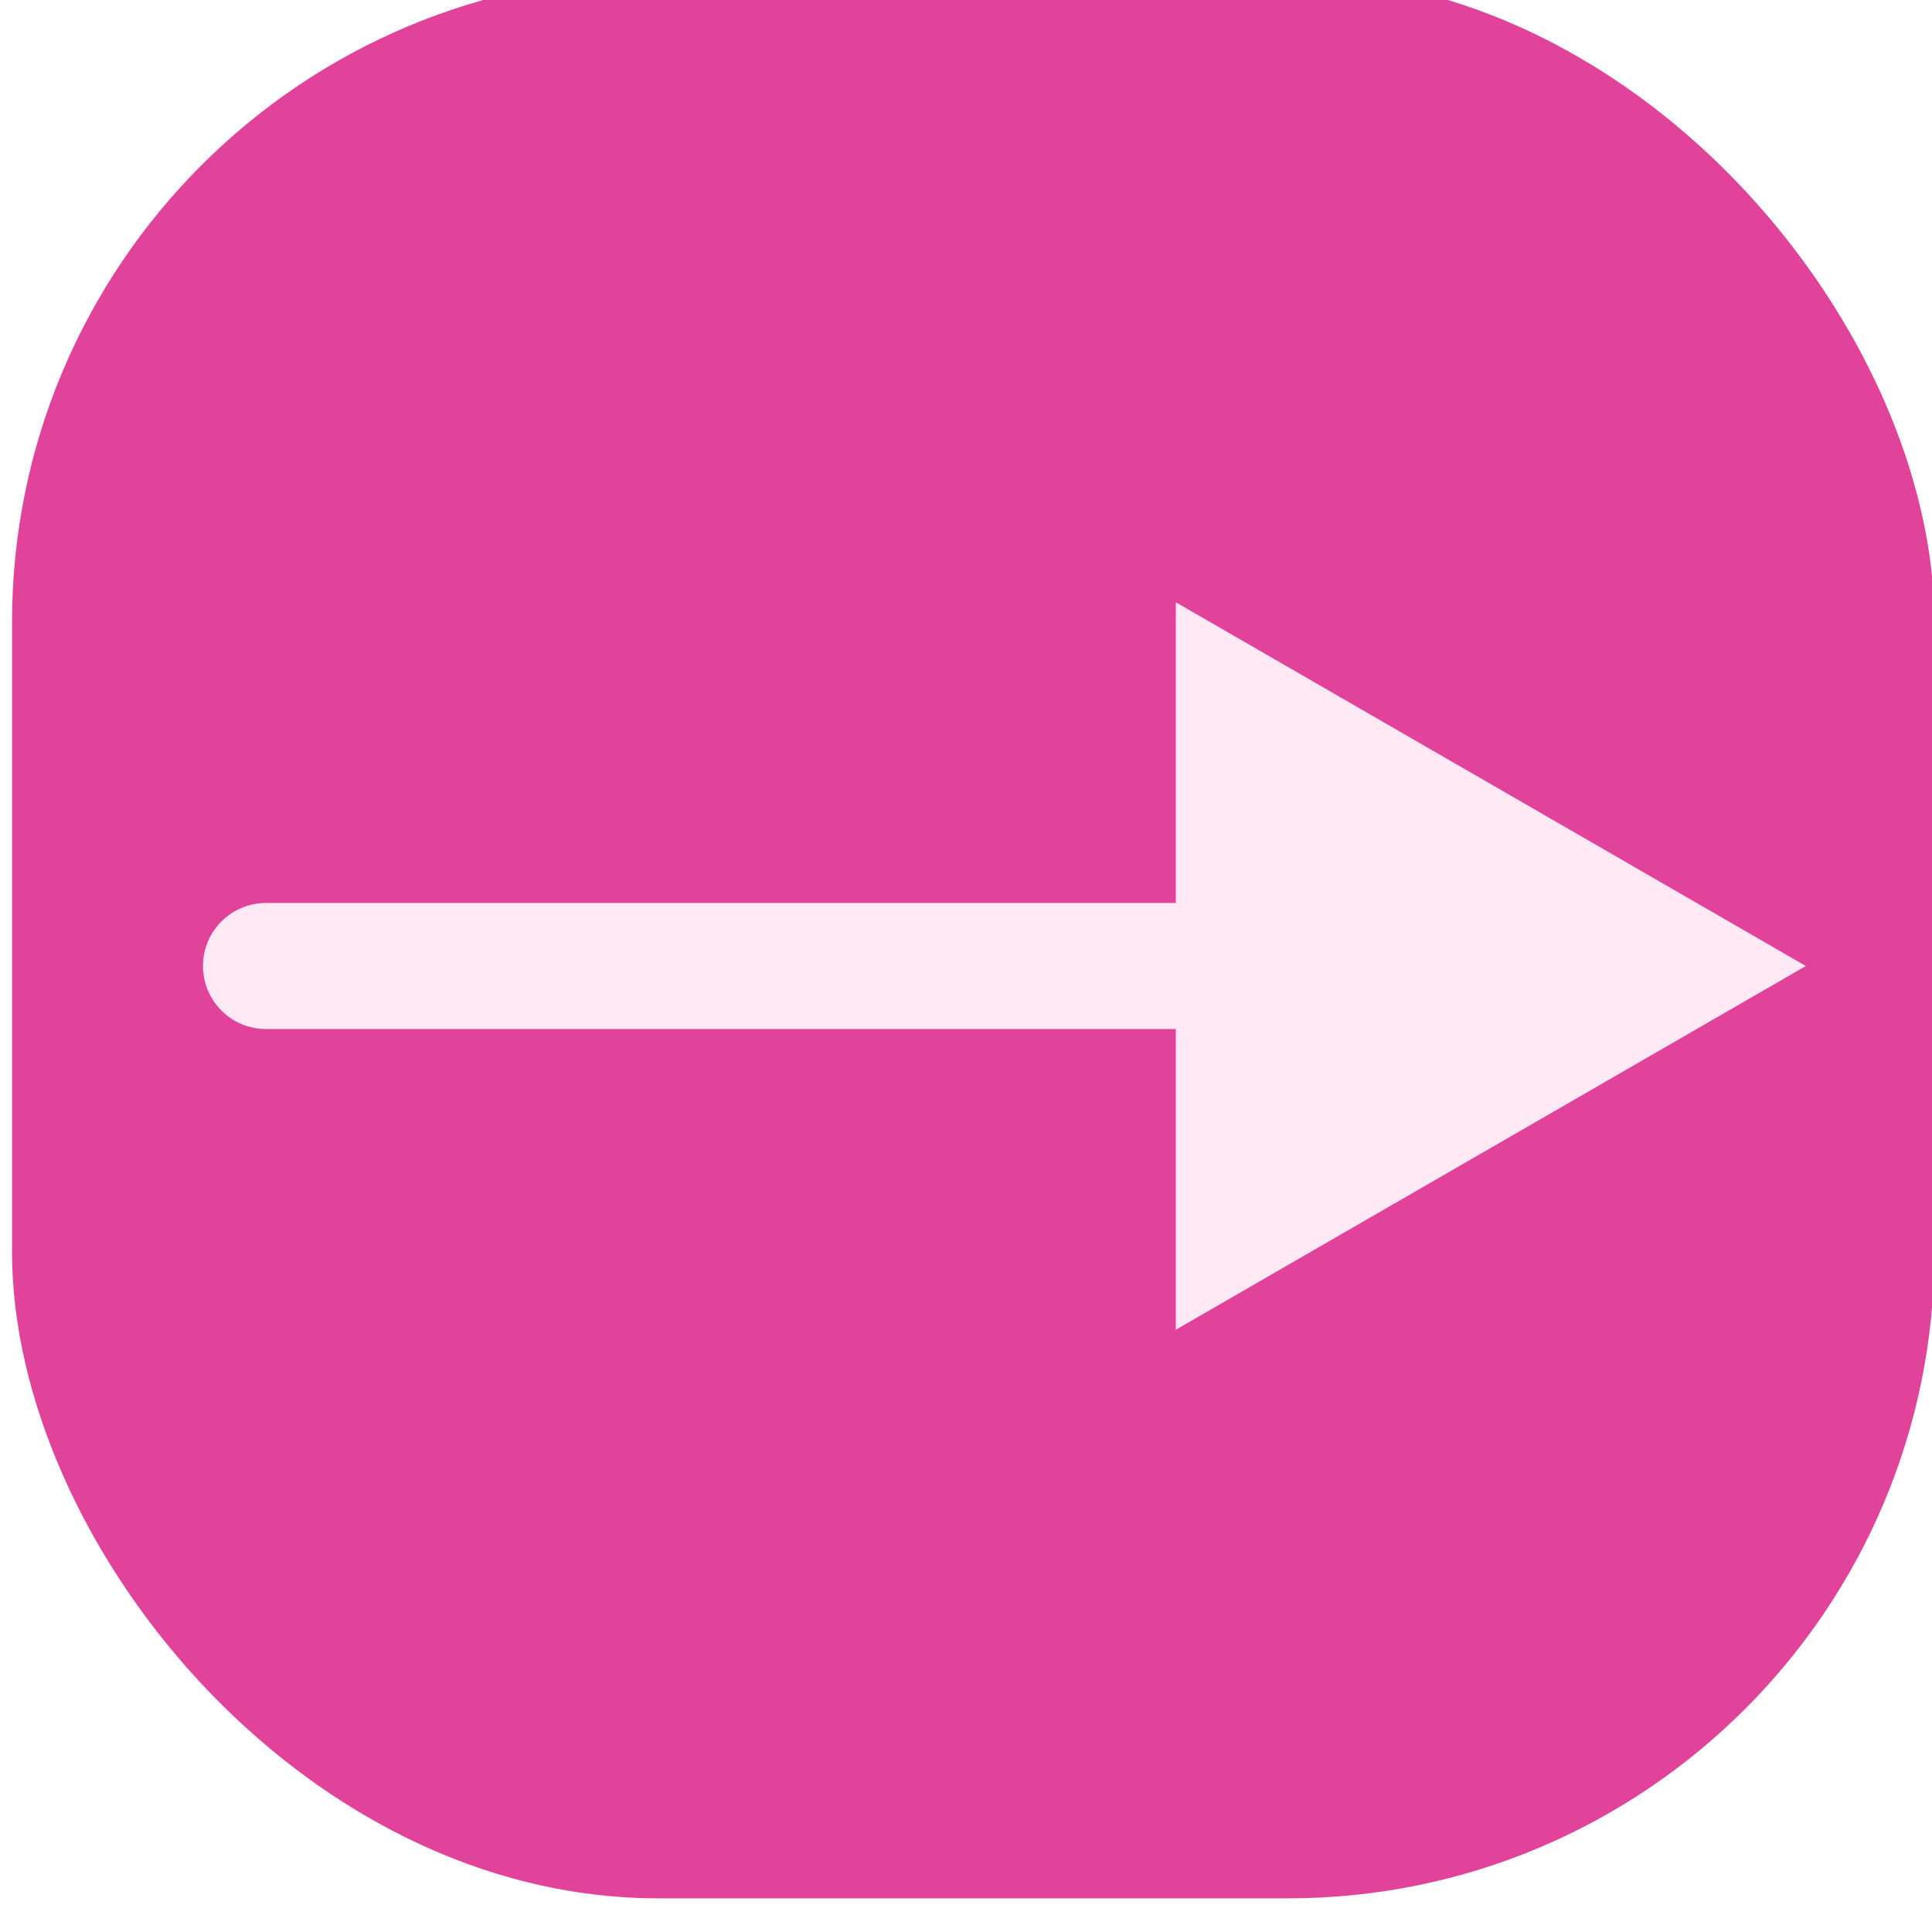 <?xml version="1.0" encoding="UTF-8"?> <svg xmlns="http://www.w3.org/2000/svg" width="138" height="138" viewBox="0 0 138 138" fill="none"><g filter="url(#filter0_i_1058_227)"><rect width="137.314" height="137.314" rx="46.176" fill="#E1439B"></rect></g><path d="M19 64.5C16.515 64.5 14.5 66.515 14.5 69C14.5 71.485 16.515 73.5 19 73.5V69V64.5ZM128.988 69L83.987 43.019V94.981L128.988 69ZM19 69V73.5H88.487V69V64.5H19V69Z" fill="#FFE9F5"></path><defs><filter id="filter0_i_1058_227" x="0" y="-1.718" width="138.173" height="139.032" filterUnits="userSpaceOnUse" color-interpolation-filters="sRGB"><feFlood flood-opacity="0" result="BackgroundImageFix"></feFlood><feBlend mode="normal" in="SourceGraphic" in2="BackgroundImageFix" result="shape"></feBlend><feColorMatrix in="SourceAlpha" type="matrix" values="0 0 0 0 0 0 0 0 0 0 0 0 0 0 0 0 0 0 127 0" result="hardAlpha"></feColorMatrix><feOffset dx="0.859" dy="-1.718"></feOffset><feGaussianBlur stdDeviation="1.718"></feGaussianBlur><feComposite in2="hardAlpha" operator="arithmetic" k2="-1" k3="1"></feComposite><feColorMatrix type="matrix" values="0 0 0 0 0 0 0 0 0 0 0 0 0 0 0 0 0 0 0.25 0"></feColorMatrix><feBlend mode="normal" in2="shape" result="effect1_innerShadow_1058_227"></feBlend></filter></defs></svg> 